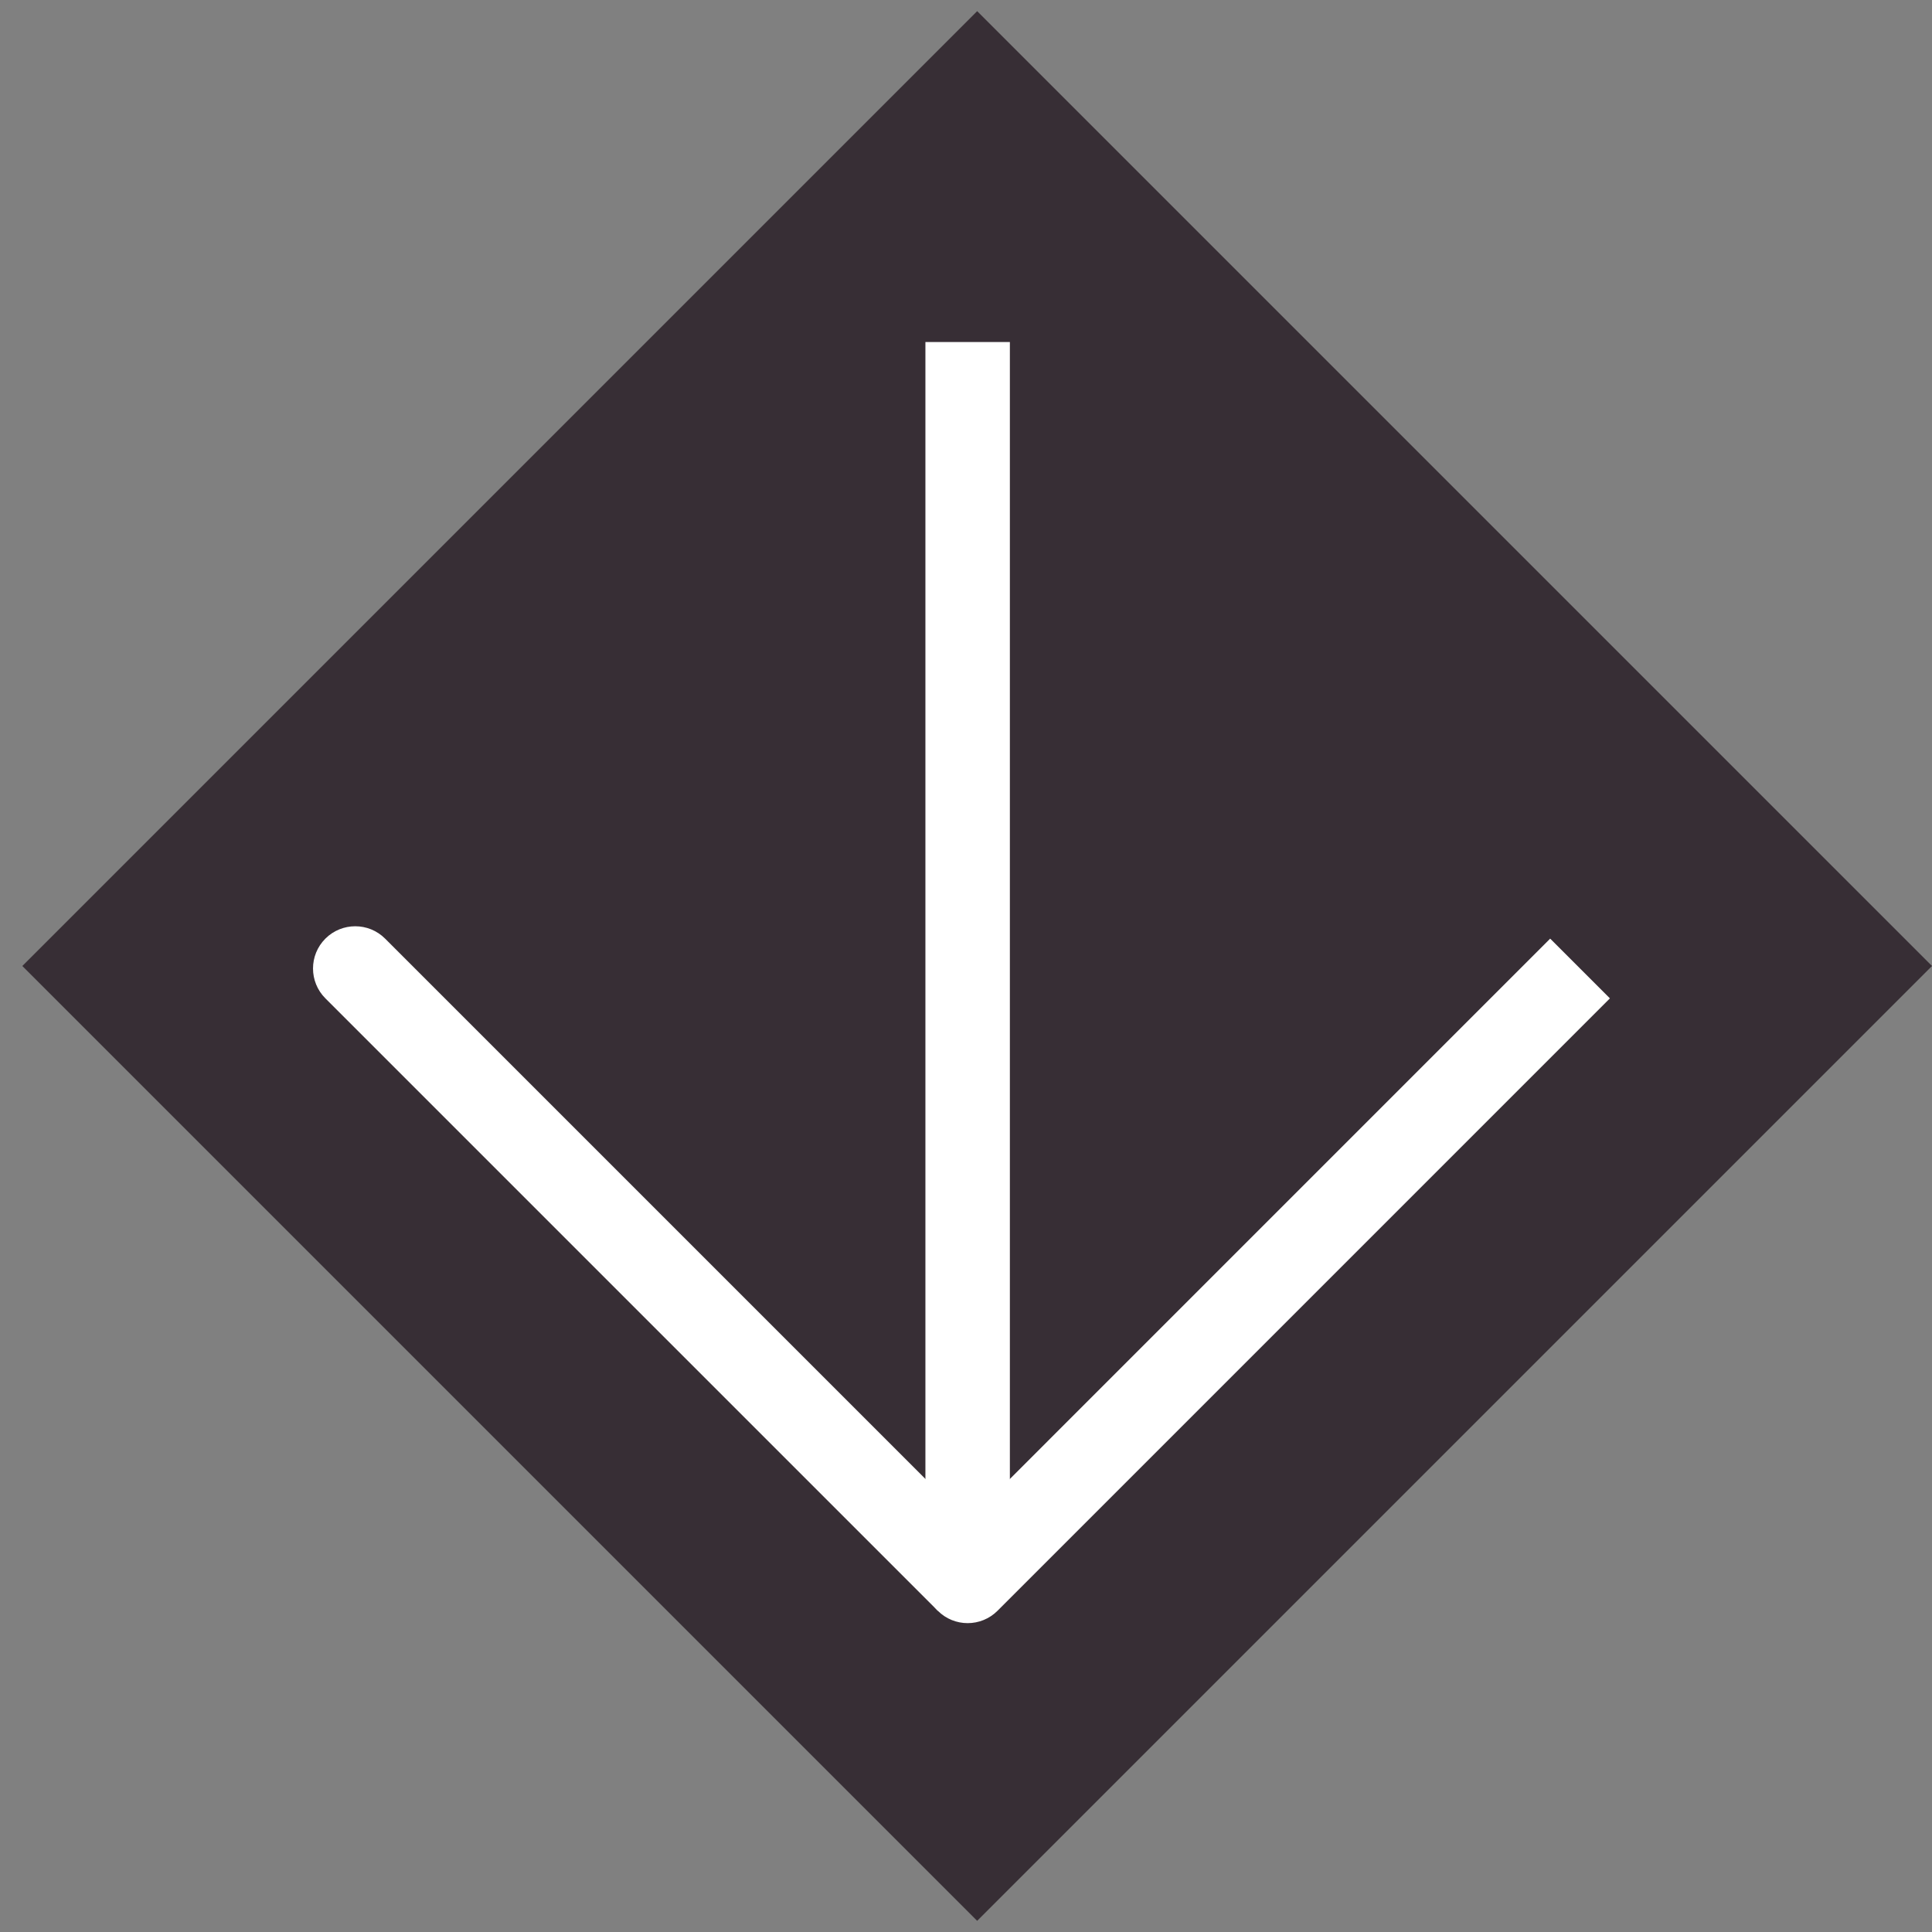 <svg width="60" height="60" viewBox="0 0 60 60" fill="none" xmlns="http://www.w3.org/2000/svg">
<rect x="0" y="0" width="60" height="60" fill="#808080" stroke="none"/>
<rect x="30.347" y="59.653" width="41.936" height="41.936" transform="rotate(-135 30.347 59.653)" fill="#372E35"/>
<path d="M30.051 10.622L30.051 49.096" stroke="white" stroke-width="2.623"/>
<path d="M11.96 29.15C11.448 28.638 10.617 28.638 10.105 29.15C9.593 29.662 9.593 30.493 10.105 31.005L11.032 30.078L11.96 29.15ZM30.051 49.096L30.979 48.169L11.96 29.15L11.032 30.078L10.105 31.005L29.124 50.024L30.051 49.096Z" fill="white"/>
<path d="M29.124 48.169C28.611 48.681 28.611 49.511 29.124 50.024C29.636 50.536 30.466 50.536 30.979 50.024L30.051 49.096L29.124 48.169ZM49.07 30.078L48.142 29.15L29.124 48.169L30.051 49.096L30.979 50.024L49.997 31.005L49.07 30.078Z" fill="white"/>
</svg>
